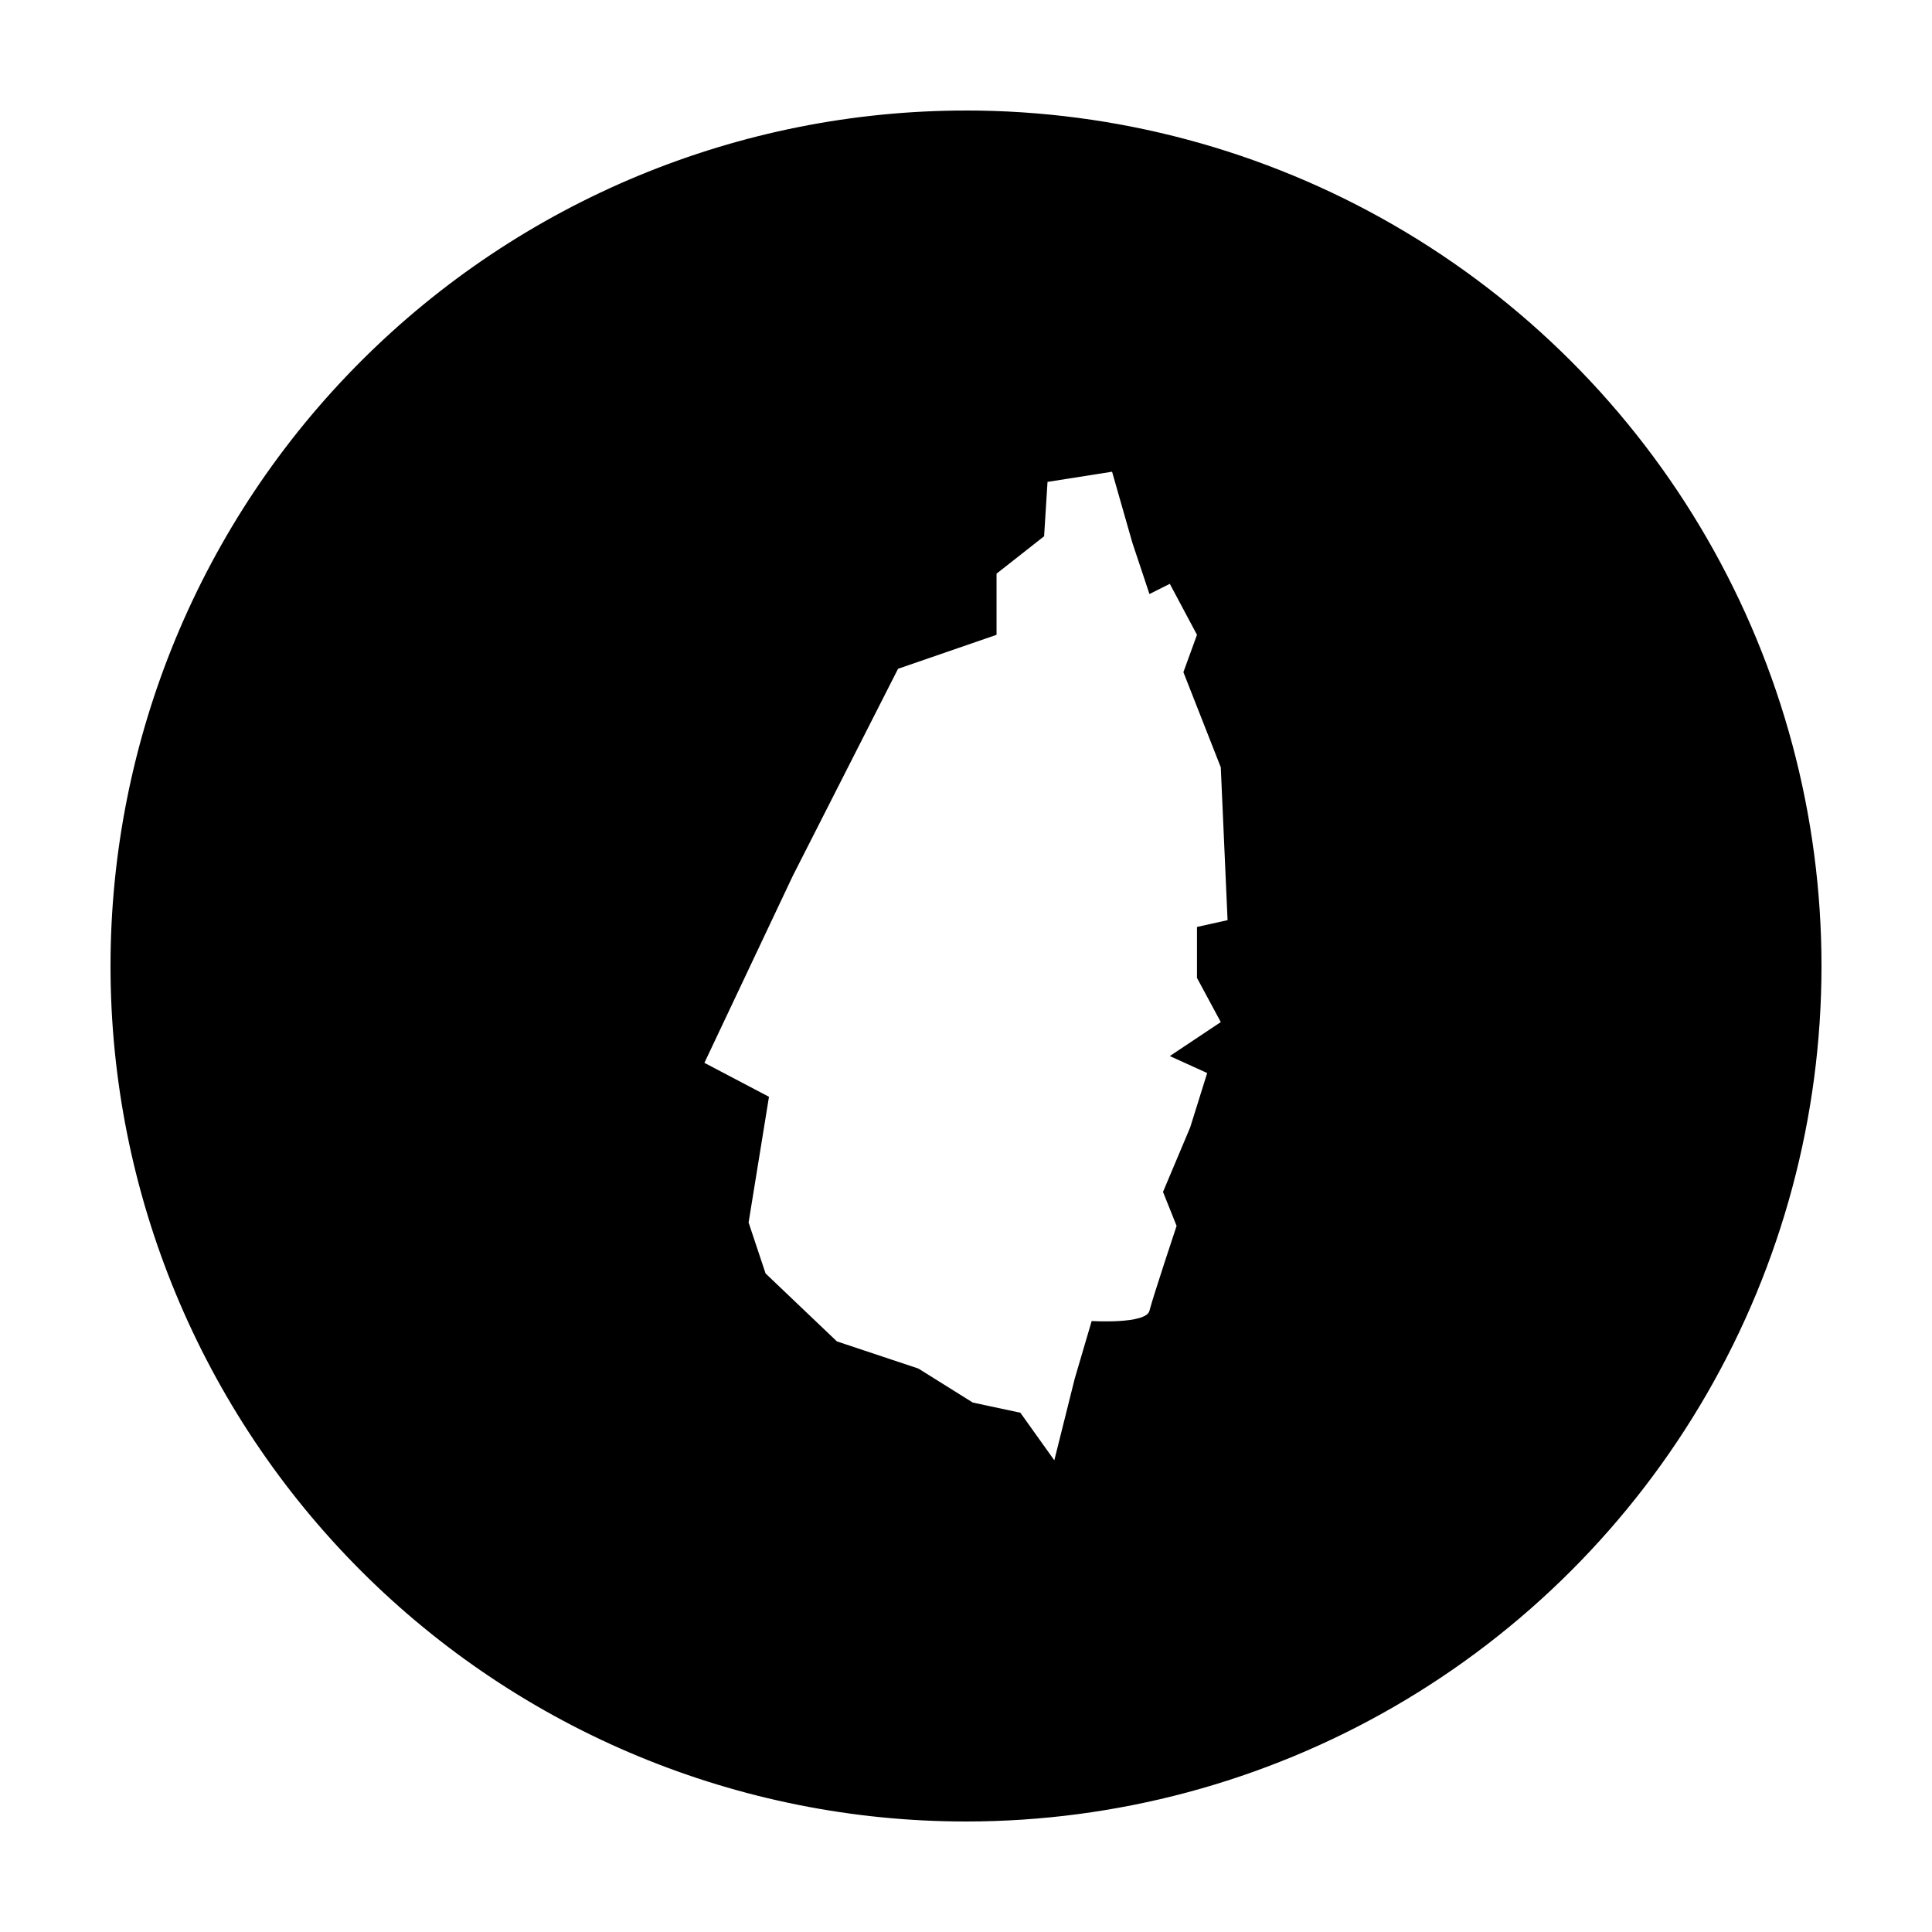 <?xml version="1.0" encoding="UTF-8"?>
<!-- Uploaded to: ICON Repo, www.svgrepo.com, Generator: ICON Repo Mixer Tools -->
<svg fill="#000000" width="800px" height="800px" version="1.1" viewBox="144 144 512 512" xmlns="http://www.w3.org/2000/svg">
 <path d="m400 173.29c-60.129 0-117.8 23.887-160.31 66.402s-66.402 100.18-66.402 160.31c0 60.125 23.887 117.79 66.402 160.31 42.516 42.52 100.18 66.402 160.31 66.402 39.797 0 78.891-10.473 113.36-30.371 34.465-19.898 63.086-48.52 82.984-82.984 19.898-34.465 30.371-73.559 30.371-113.36s-10.473-78.895-30.371-113.36c-19.898-34.465-48.52-63.086-82.984-82.984-34.465-19.895-73.559-30.371-113.36-30.371zm38.711 95.723 5.402 18.902 4.504 13.512 5.394-2.707 7.203 13.512-3.602 9.898 9.906 25.211 1.801 40.512-8.105 1.801v13.5l6.305 11.707-13.508 9.004 9.906 4.5-4.504 14.402-7.203 17.105 3.602 9s-6.293 18.906-7.195 22.504c-0.898 3.602-15.309 2.707-15.309 2.707l-4.5 15.301-5.402 21.609-9-12.605-12.605-2.695-14.406-9.004-21.609-7.203-18.902-18.008-4.496-13.5 5.402-33.316-17.113-8.996 23.41-49.523 27.906-54.906 26.105-9.004v-16.207l12.605-9.91 0.902-14.406z"/>
</svg>